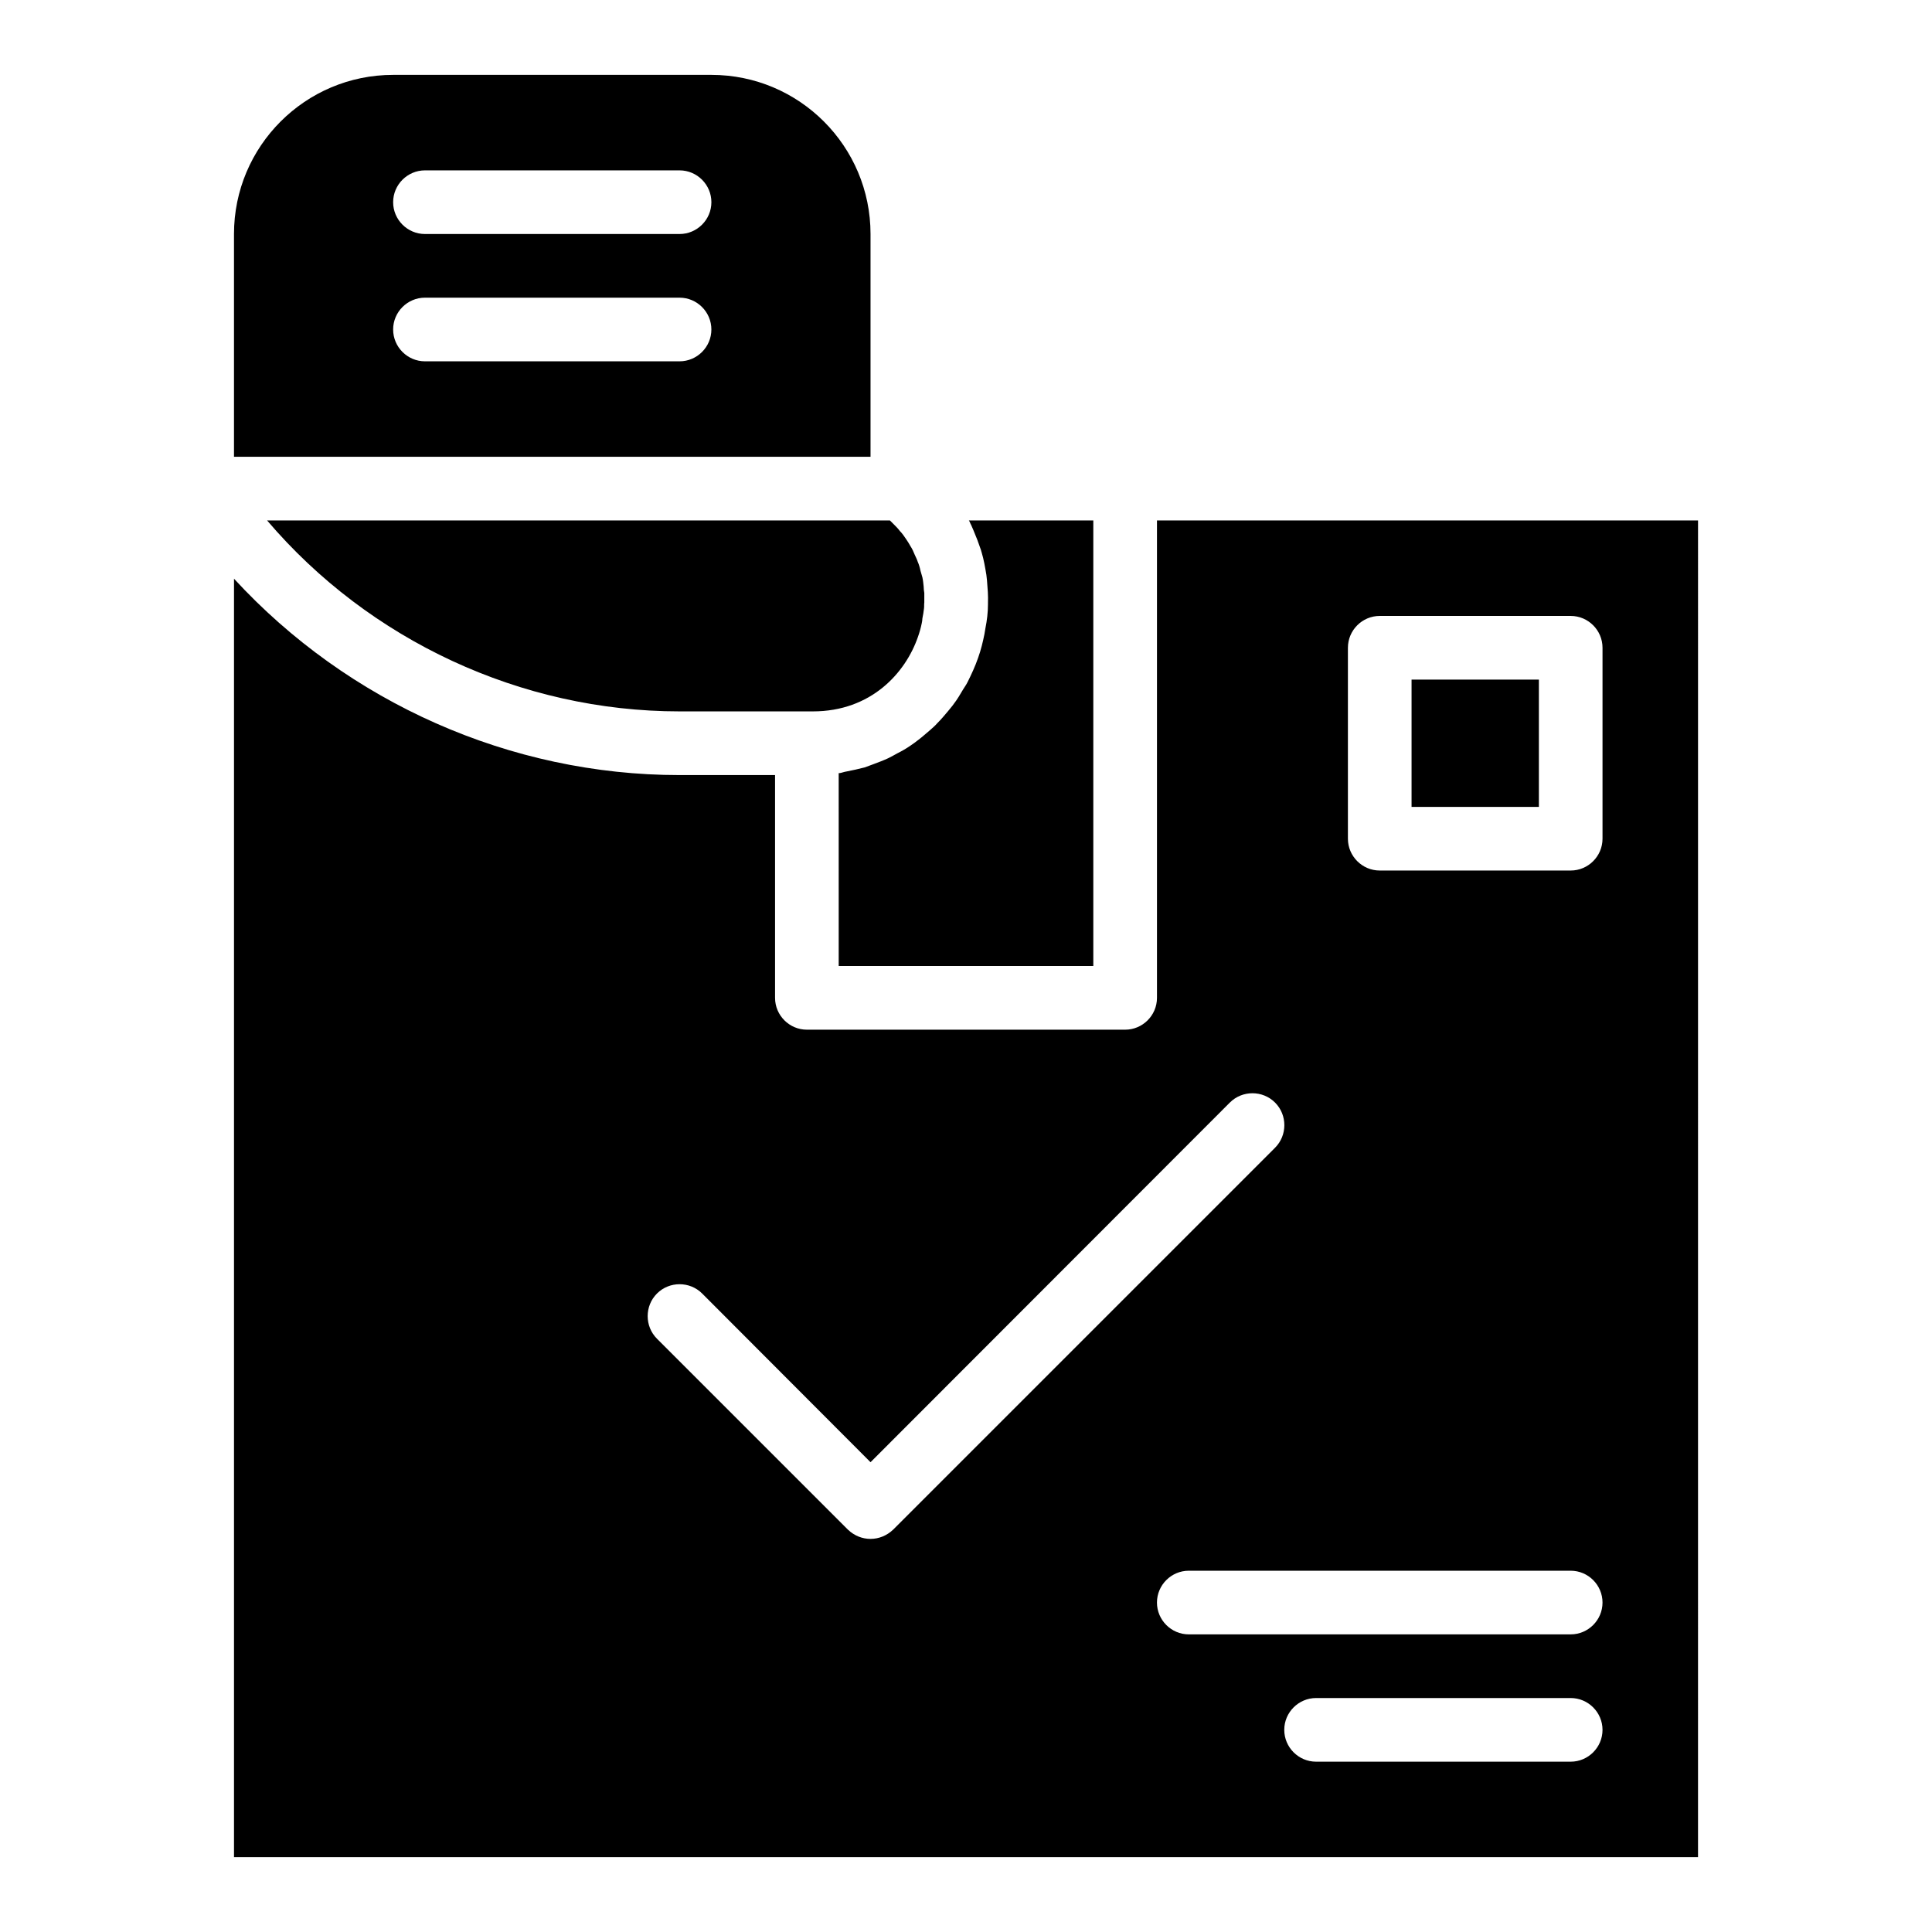 <?xml version="1.0" encoding="UTF-8"?>
<!-- Uploaded to: ICON Repo, www.svgrepo.com, Generator: ICON Repo Mixer Tools -->
<svg fill="#000000" width="800px" height="800px" version="1.1" viewBox="144 144 512 512" xmlns="http://www.w3.org/2000/svg">
 <path d="m400.76 281.92c0.254 0.336 0.336 0.758 0.59 1.18 0.168 0.422 0.422 0.926 0.59 1.348 0.758 1.77 1.434 3.543 2.023 5.312 0.086 0.254 0.086 0.422 0.168 0.59 0.59 1.941 0.926 3.965 1.266 5.988 0.086 0.508 0.086 1.012 0.168 1.52 0.168 2.023 0.336 4.047 0.254 5.988v0.336c0 2.109-0.254 4.219-0.676 6.324-0.086 0.508-0.168 1.012-0.254 1.52-0.422 2.109-0.93 4.219-1.688 6.324-0.758 2.191-1.77 4.387-2.785 6.41-0.336 0.676-0.758 1.266-1.18 1.941-0.758 1.266-1.52 2.613-2.445 3.797-0.508 0.758-1.098 1.348-1.602 2.023-0.926 1.098-1.77 2.109-2.785 3.121-0.59 0.676-1.266 1.266-1.941 1.855-1.012 0.844-2.023 1.77-3.035 2.531-0.758 0.59-1.434 1.098-2.191 1.602-1.098 0.758-2.277 1.434-3.457 2.023-0.758 0.422-1.52 0.844-2.363 1.266-1.266 0.59-2.613 1.098-3.965 1.602-0.758 0.254-1.52 0.59-2.277 0.844-1.602 0.422-3.207 0.758-4.891 1.098-0.59 0.082-1.18 0.336-1.77 0.422h-0.254l0.004 51.117h67.473v-118.08zm-11.977 17.543c-0.086-0.844-0.168-1.688-0.336-2.445-0.168-0.59-0.336-1.18-0.508-1.77-0.168-0.844-0.422-1.688-0.758-2.445-0.168-0.59-0.508-1.18-0.758-1.77-0.336-0.844-0.676-1.602-1.18-2.363-0.336-0.59-0.676-1.18-1.098-1.77-0.508-0.758-1.012-1.52-1.688-2.191-0.422-0.59-0.926-1.098-1.52-1.688-0.336-0.344-0.758-0.766-1.098-1.102h-165.06c27.074 31.797 67.305 50.605 109.31 50.605h35.34c15.434 0 24.543-10.207 27.832-19.738 0.422-1.18 0.758-2.363 1.012-3.625 0.086-0.422 0.168-0.844 0.168-1.266 0.168-0.844 0.336-1.77 0.422-2.613 0.086-0.508 0-1.098 0.086-1.602v-2.531c-0.086-0.508-0.168-1.098-0.168-1.688zm-56.258-135.62h-84.344c-23.277 0-42.172 18.895-42.172 42.172v59.039h168.69v-59.039c0-23.277-18.891-42.172-42.172-42.172zm-8.434 75.91h-67.473c-4.641 0-8.434-3.797-8.434-8.434-0.004-4.641 3.793-8.434 8.43-8.434h67.473c4.641 0 8.434 3.797 8.434 8.434 0.004 4.637-3.793 8.434-8.43 8.434zm0-33.738h-67.473c-4.641 0-8.434-3.797-8.434-8.434 0-4.641 3.797-8.434 8.434-8.434h67.473c4.641 0 8.434 3.797 8.434 8.434 0 4.641-3.797 8.434-8.434 8.434zm193.99 118.08v33.738h33.738v-33.738zm0 0v33.738h33.738v-33.738zm0 0v33.738h33.738v-33.738zm0 0v33.738h33.738v-33.738zm-67.473-42.172v126.52c0 4.641-3.797 8.434-8.434 8.434h-84.344c-4.641 0-8.434-3.797-8.434-8.434v-59.039h-25.305c-44.871 0-87.887-19.23-118.08-52.039v338.8h387.98l0.004-354.24zm-75.91 269.9c-2.191 0-4.301-0.844-5.988-2.445l-50.605-50.605c-3.289-3.289-3.289-8.688 0-11.977 3.289-3.289 8.688-3.289 11.977 0l44.617 44.703 95.223-95.312c3.289-3.289 8.688-3.289 11.977 0 3.289 3.289 3.289 8.688 0 11.977l-101.21 101.21c-1.688 1.602-3.797 2.445-5.988 2.445zm185.55 59.039h-67.473c-4.641 0-8.434-3.797-8.434-8.434 0-4.641 3.797-8.434 8.434-8.434h67.473c4.641 0 8.434 3.797 8.434 8.434 0 4.641-3.793 8.434-8.434 8.434zm0-33.738h-101.21c-4.641 0-8.434-3.797-8.434-8.434 0-4.641 3.797-8.434 8.434-8.434h101.21c4.641 0 8.434 3.797 8.434 8.434 0 4.641-3.793 8.434-8.434 8.434zm8.434-210.86c0 4.641-3.797 8.434-8.434 8.434h-50.605c-4.641 0-8.434-3.797-8.434-8.434v-50.605c0-4.641 3.797-8.434 8.434-8.434h50.605c4.641 0 8.434 3.797 8.434 8.434zm-50.605-8.434h33.738v-33.738h-33.738zm0-33.738v33.738h33.738v-33.738zm0 0v33.738h33.738v-33.738z"/>
</svg>